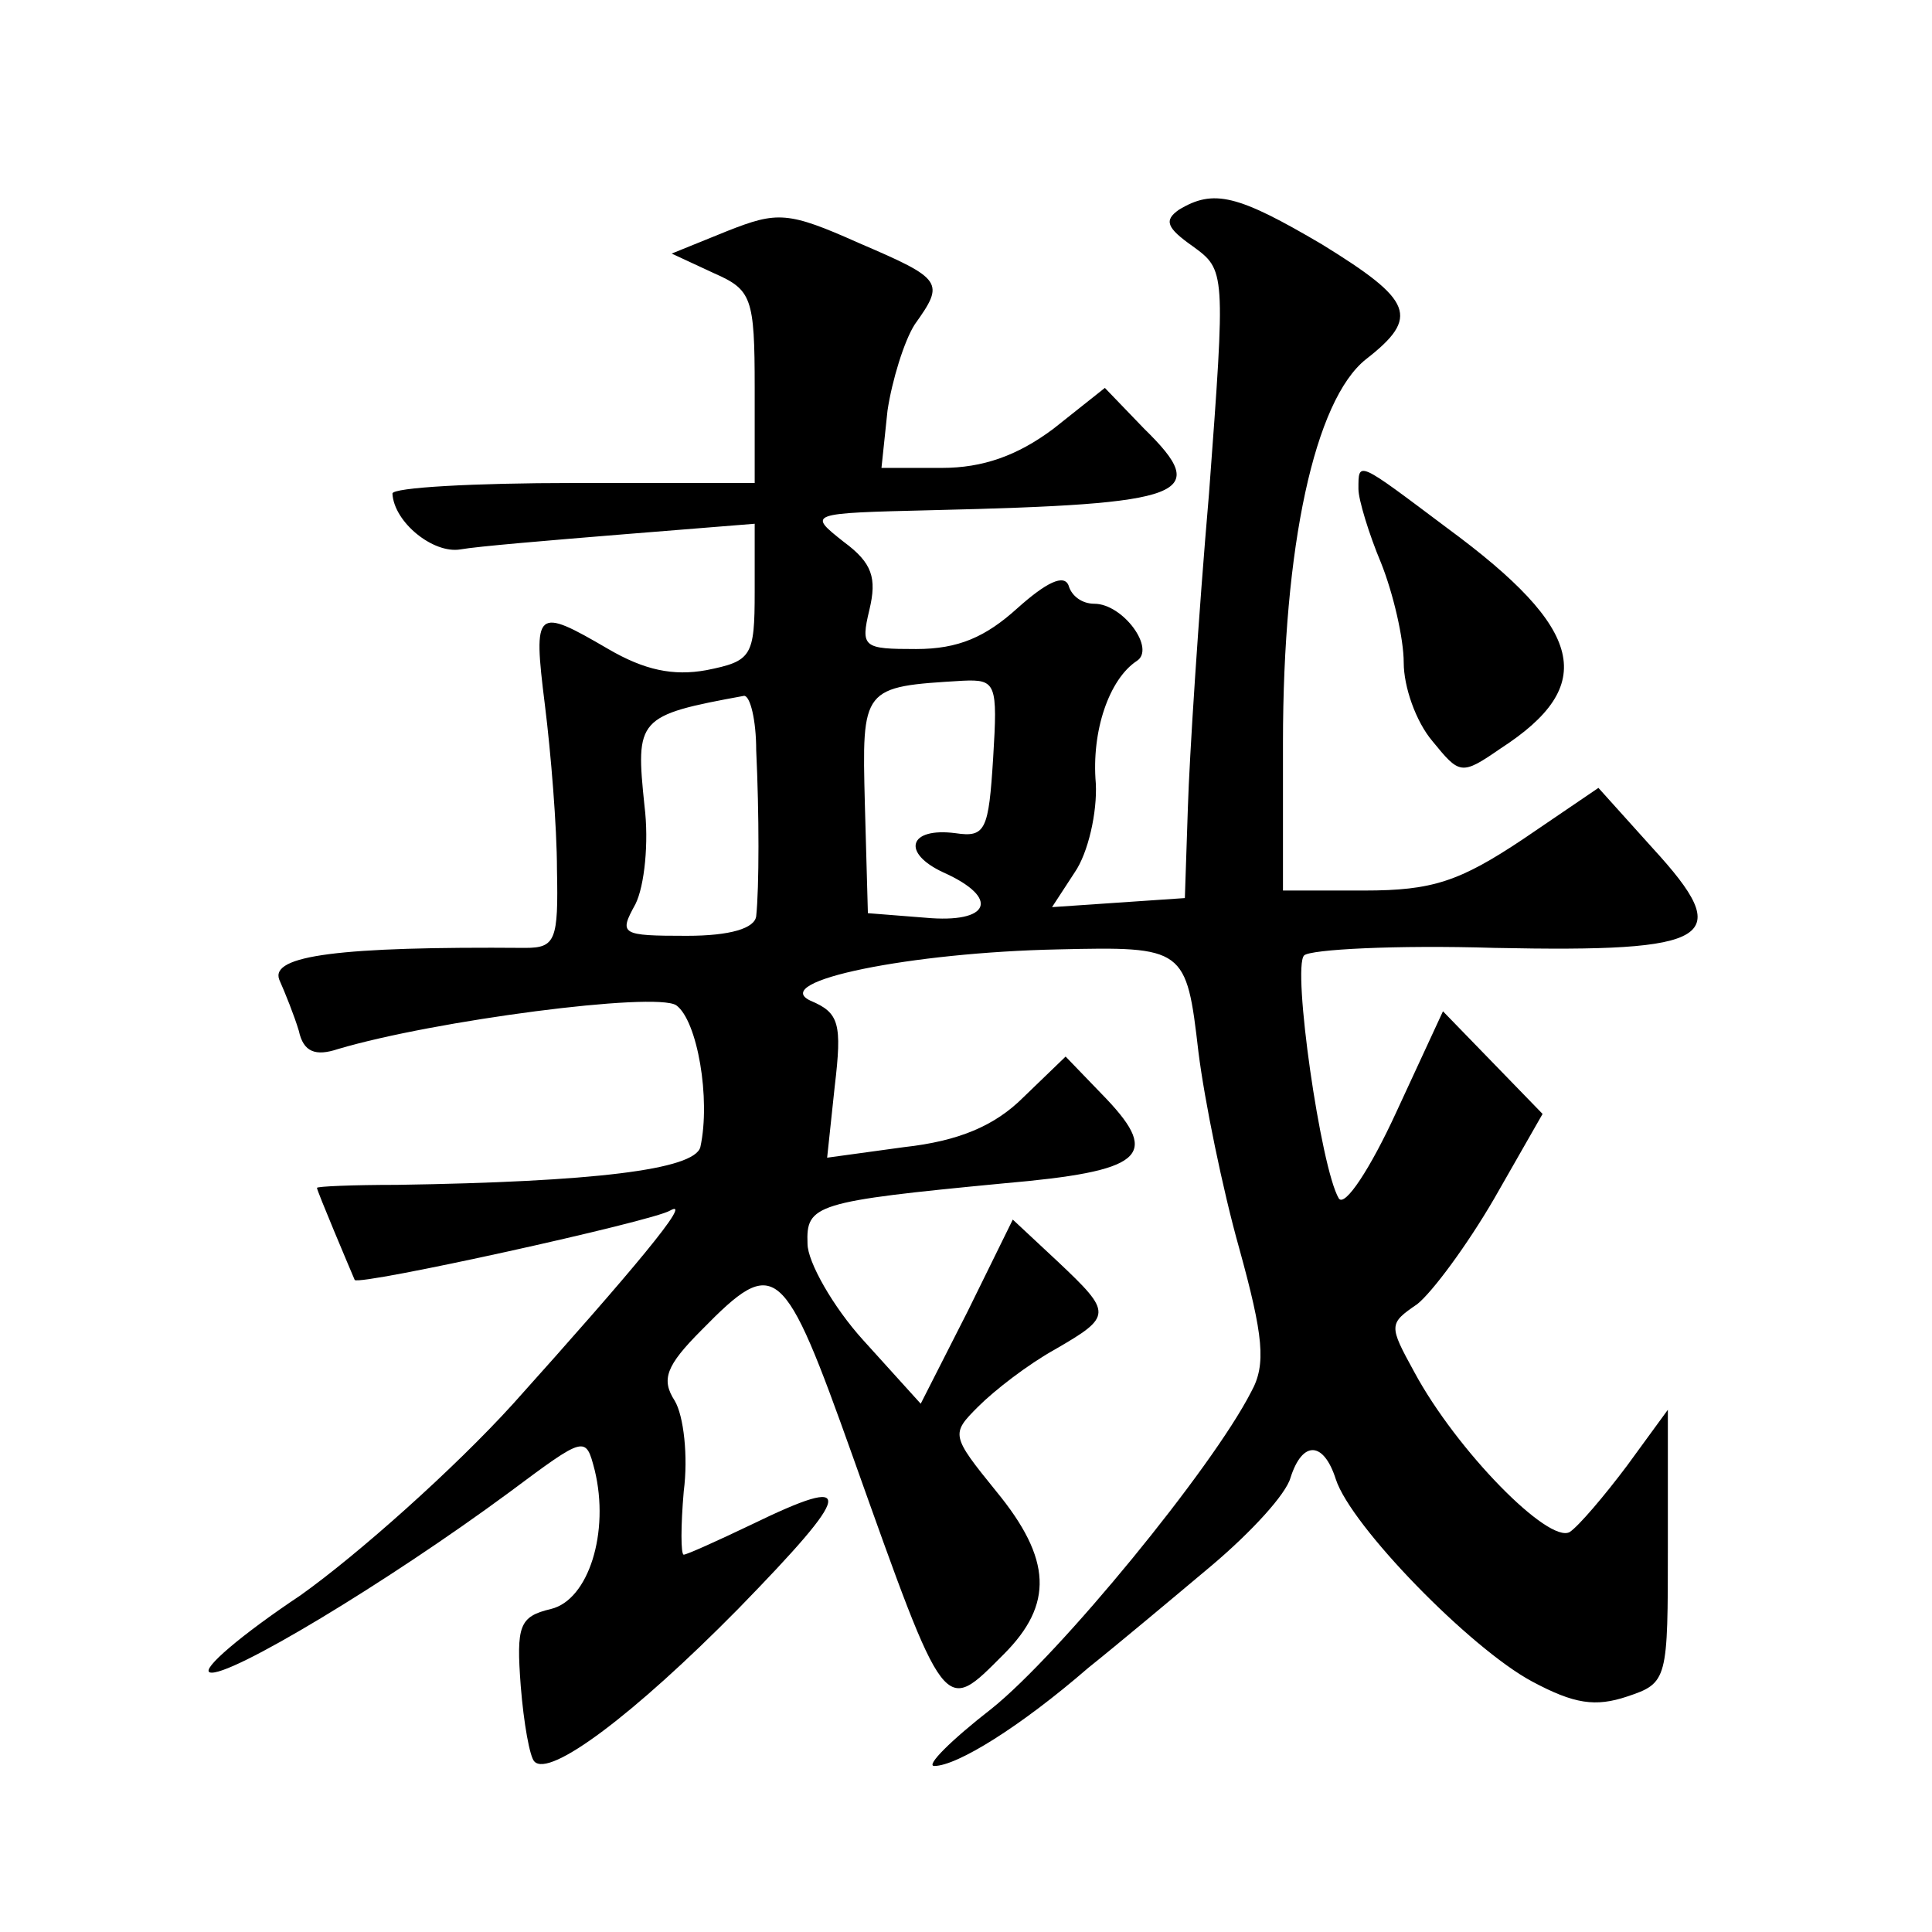 <?xml version="1.0" standalone="no"?>
<!DOCTYPE svg PUBLIC "-//W3C//DTD SVG 20010904//EN"
 "http://www.w3.org/TR/2001/REC-SVG-20010904/DTD/svg10.dtd">
<svg version="1.0" xmlns="http://www.w3.org/2000/svg"
 width="128pt" height="128pt" viewBox="0 0 128 128"
 preserveAspectRatio="xMidYMid meet">
<g transform="translate(0,128) scale(0.1,-0.1)"
fill="#0" stroke="none">
<path d="M781 1141 c-10 -7 -8 -12 9 -24 22 -16 22 -16 11 -164 -7 -81 -13 -175
-14 -208 l-2 -60 -44 -3 -44 -3 15 23 c9 13 15 40 14 59 -3 35 9 69 27 81 13 8
-9 38 -28 38 -8 0 -15 5 -17 12 -3 8 -15 2 -34 -15 -21 -19 -39 -27 -67 -27 -35
0 -37 1 -31 26 5 21 2 31 -17 45 -24 19 -24 19 59 21 169 4 185 10 140 54 l-26
27 -34 -27 c-24 -18 -47 -26 -74 -26 l-40 0 4 38 c3 20 11 46 18 57 20 28 19 30
-37 54 -47 21 -54 21 -87 8 l-37 -15 28 -13 c25 -11 27 -16 27 -76 l0 -63 -120
0 c-66 0 -120 -3 -120 -7 1 -19 27 -40 45 -37 11 2 59 6 108 10 l87 7 0 -45 c0
-43 -2 -46 -32 -52 -22 -4 -41 0 -65 14 -48 28 -50 27 -42 -37 4 -32 8 -81 8 -109
1 -47 -1 -52 -21 -52 -123 1 -169 -5 -163 -21 4 -9 10 -24 13 -34 3 -14 11 -17
26 -12 64 19 210 38 224 29 14 -10 23 -62 16 -94 -4 -15 -71 -23 -201 -25 -29 0
-53 -1 -53 -2 0 -2 22 -54 25 -61 3 -4 198 39 209 46 16 9 -25 -40 -104 -128 -39
-43 -103 -100 -141 -127 -39 -26 -66 -49 -60 -51 12 -4 118 60 198 119 51 38 51
38 57 15 10 -41 -4 -86 -29 -92 -21 -5 -23 -11 -20 -51 2 -25 6 -47 9 -50 10 -11
66 31 135 101 77 79 79 90 9 56 -23 -11 -43 -20 -45 -20 -2 0 -2 19 0 42 3 23 0
50 -6 60 -9 14 -6 23 18 47 49 50 54 45 100 -84 62 -174 60 -171 100 -131 33 33
32 63 -5 108 -30 37 -30 38 -12 56 11 11 33 28 51 38 38 22 38 24 2 58 l-30 28
-30 -61 -31 -61 -38 42 c-20 22 -37 52 -37 64 -1 26 5 28 130 40 92 8 104 18 68
56 l-27 28 -28 -27 c-19 -19 -43 -29 -79 -33 l-51 -7 5 47 c5 42 3 49 -16 57 -28
13 67 32 164 34 84 2 85 1 93 -68 4 -32 16 -91 27 -130 16 -58 18 -77 8 -95 -26
-51 -127 -174 -172 -210 -27 -21 -44 -38 -38 -38 15 0 57 26 102 65 20 16 57 47
82 68 26 22 49 47 52 58 8 25 22 24 30 -1 10 -31 89 -112 130 -134 28 -15 42 -17
63 -10 27 9 27 11 27 100 l0 90 -27 -37 c-15 -20 -32 -40 -38 -44 -14 -8 -75 54
-103 106 -17 31 -17 32 2 45 10 8 33 39 51 70 l32 56 -33 34 -33 34 -31 -67 c-17
-37 -34 -63 -38 -57 -12 20 -31 153 -23 161 4 4 61 7 126 5 146 -3 160 6 105 66
l-36 40 -50 -34 c-42 -28 -60 -34 -105 -34 l-54 0 0 98 c0 130 21 227 55 254 36
28 31 39 -29 76 -56 33 -72 37 -95 23z m-123 -363 c-3 -48 -5 -53 -25 -50 -31 4
-36 -13 -8 -26 38 -17 31 -34 -12 -30 l-38 3 -2 72 c-2 78 -2 78 65 82 22 1 23
-2 20 -51z m-157 5 c2 -42 2 -91 0 -110 -1 -8 -17 -13 -46 -13 -44 0 -45 1 -34
21 6 12 9 41 6 65 -6 58 -5 60 66 73 4 0 8 -16 8 -36z M900 956 c0 -7 7 -30 15
-49 8 -20 15 -50 15 -66 0 -16 8 -39 19 -52 18 -22 19 -23 45 -5 65 42 56 79 -35
146 -60 45 -59 45 -59 26z"/>
</g>
</svg>
